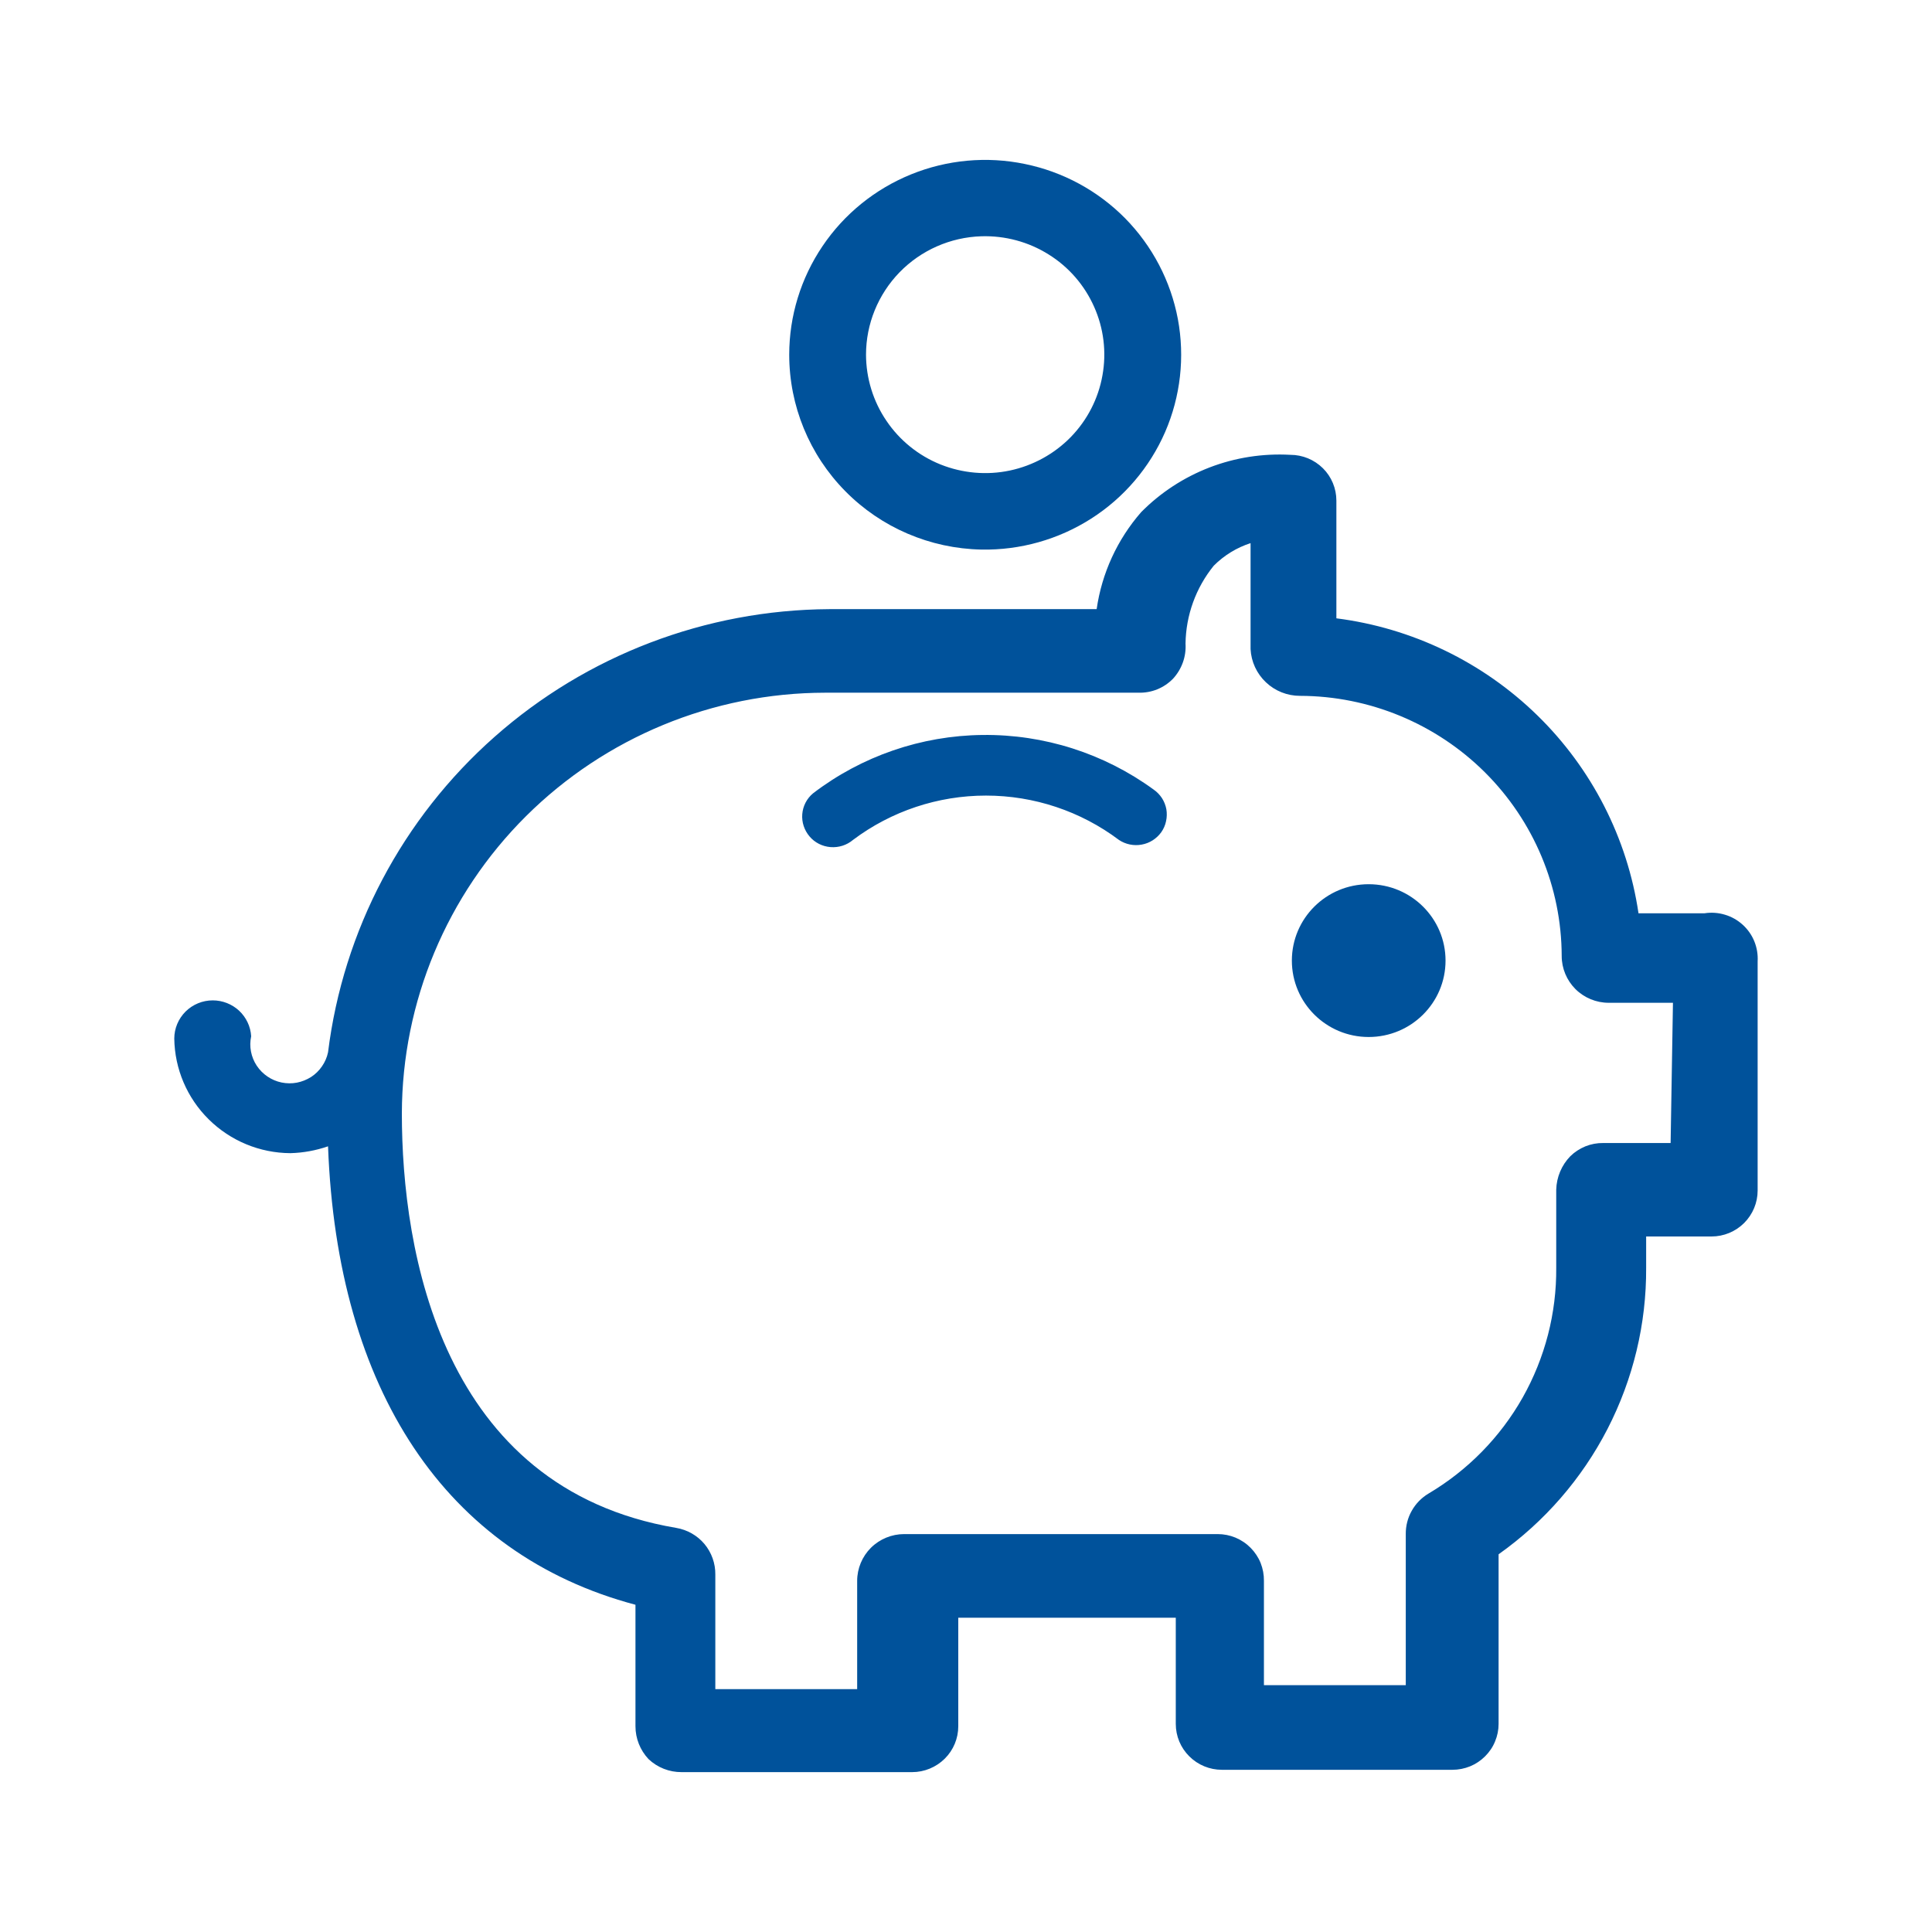 <?xml version="1.0" encoding="UTF-8"?>
<svg width="24px" height="24px" viewBox="0 0 24 24" version="1.1" xmlns="http://www.w3.org/2000/svg" xmlns:xlink="http://www.w3.org/1999/xlink">
    <!-- Generator: Sketch 61.2 (89653) - https://sketch.com -->
    <title>icon/services/finance</title>
    <desc>Created with Sketch.</desc>
    <g id="icon/services/finance" stroke="none" stroke-width="1" fill="none" fill-rule="evenodd">
        <path d="M15.824,5.647 L16.029,5.65 C16.181,5.65 16.326,5.71 16.434,5.817 C16.541,5.923 16.601,6.068 16.601,6.219 L16.601,6.219 L16.601,7.681 C17.543,7.801 18.42,8.225 19.097,8.886 C19.774,9.547 20.216,10.411 20.354,11.345 L20.354,11.345 L21.175,11.345 C21.259,11.332 21.346,11.338 21.428,11.363 C21.51,11.387 21.585,11.43 21.648,11.487 C21.711,11.544 21.761,11.615 21.793,11.694 C21.825,11.773 21.839,11.858 21.834,11.943 L21.834,11.943 L21.834,14.79 C21.834,14.941 21.773,15.086 21.666,15.193 C21.558,15.3 21.413,15.36 21.261,15.36 L21.261,15.36 L20.449,15.36 L20.449,15.749 C20.453,16.445 20.288,17.131 19.969,17.751 C19.65,18.37 19.186,18.904 18.616,19.308 L18.616,19.308 L18.616,21.415 C18.616,21.49 18.601,21.564 18.572,21.633 C18.544,21.703 18.501,21.765 18.448,21.818 C18.395,21.871 18.332,21.913 18.262,21.942 C18.193,21.97 18.118,21.985 18.043,21.985 L18.043,21.985 L15.179,21.985 C15.027,21.985 14.881,21.925 14.774,21.818 C14.666,21.711 14.606,21.567 14.606,21.415 L14.606,21.415 L14.606,20.096 L11.904,20.096 L11.904,21.444 C11.904,21.595 11.844,21.74 11.736,21.847 C11.629,21.953 11.483,22.014 11.331,22.014 L11.331,22.014 L8.467,22.014 C8.314,22.015 8.167,21.957 8.056,21.852 C7.952,21.741 7.894,21.596 7.894,21.444 L7.894,21.444 L7.894,19.935 C5.536,19.308 4.189,17.268 4.075,14.24 C3.924,14.292 3.766,14.321 3.607,14.325 C3.227,14.323 2.863,14.172 2.594,13.906 C2.324,13.64 2.17,13.279 2.165,12.901 C2.165,12.776 2.216,12.655 2.305,12.566 C2.395,12.477 2.516,12.427 2.643,12.427 C2.764,12.427 2.882,12.473 2.971,12.556 C3.059,12.639 3.113,12.752 3.12,12.873 C3.093,12.999 3.118,13.13 3.189,13.238 C3.26,13.345 3.371,13.421 3.497,13.447 C3.56,13.46 3.625,13.461 3.688,13.449 C3.75,13.437 3.81,13.413 3.864,13.379 C3.918,13.344 3.964,13.299 4,13.246 C4.036,13.194 4.062,13.135 4.075,13.072 C4.263,11.559 4.998,10.166 6.144,9.153 C7.289,8.14 8.767,7.576 10.3,7.567 L10.3,7.567 L13.623,7.567 C13.687,7.121 13.879,6.702 14.176,6.362 C14.416,6.119 14.706,5.93 15.025,5.807 C15.345,5.684 15.687,5.631 16.029,5.65 Z M15.535,6.747 C15.362,6.803 15.206,6.899 15.078,7.027 C14.855,7.302 14.732,7.643 14.727,7.995 C14.732,8.074 14.721,8.154 14.694,8.229 C14.667,8.304 14.626,8.372 14.572,8.431 C14.516,8.488 14.45,8.533 14.376,8.563 C14.302,8.593 14.223,8.607 14.143,8.605 L14.143,8.605 L10.249,8.605 C8.856,8.607 7.52,9.159 6.535,10.138 C5.55,11.118 4.995,12.446 4.992,13.831 C4.992,15.544 5.479,18.486 8.4,18.98 C8.537,19.003 8.662,19.074 8.751,19.18 C8.84,19.287 8.888,19.422 8.886,19.56 L8.886,19.56 L8.886,20.983 L10.648,20.983 L10.648,19.638 C10.648,19.484 10.71,19.336 10.819,19.227 C10.929,19.118 11.078,19.057 11.232,19.057 L11.232,19.057 L15.126,19.057 C15.203,19.057 15.278,19.072 15.348,19.101 C15.419,19.131 15.483,19.174 15.536,19.228 C15.589,19.282 15.632,19.346 15.66,19.416 C15.688,19.487 15.702,19.562 15.701,19.638 L15.701,19.638 L15.701,20.934 L17.463,20.934 L17.463,19.057 C17.462,18.956 17.487,18.856 17.537,18.768 C17.586,18.68 17.658,18.606 17.745,18.554 C18.233,18.265 18.637,17.853 18.915,17.361 C19.193,16.868 19.337,16.312 19.332,15.747 L19.332,15.747 L19.332,14.779 C19.336,14.624 19.398,14.475 19.507,14.363 C19.561,14.31 19.625,14.269 19.695,14.24 C19.765,14.212 19.84,14.198 19.916,14.199 L19.916,14.199 L20.753,14.199 L20.782,12.457 L19.984,12.457 C19.829,12.457 19.681,12.396 19.571,12.287 C19.462,12.178 19.4,12.03 19.4,11.876 C19.398,11.02 19.054,10.199 18.445,9.593 C17.836,8.988 17.01,8.646 16.149,8.644 C15.991,8.644 15.839,8.584 15.725,8.475 C15.611,8.367 15.543,8.22 15.535,8.063 L15.535,8.063 Z M17.002,10.984 C17.53,10.984 17.957,11.409 17.957,11.933 C17.957,12.457 17.53,12.882 17.002,12.882 C16.475,12.882 16.048,12.457 16.048,11.933 C16.048,11.409 16.475,10.984 17.002,10.984 Z M12.206,9.13 C12.969,9.121 13.714,9.359 14.329,9.807 C14.371,9.836 14.406,9.872 14.434,9.914 C14.461,9.956 14.48,10.004 14.489,10.053 C14.497,10.102 14.496,10.153 14.485,10.202 C14.475,10.251 14.454,10.298 14.425,10.339 C14.367,10.419 14.28,10.475 14.182,10.492 C14.084,10.51 13.982,10.489 13.9,10.434 C13.424,10.076 12.844,9.883 12.248,9.883 C11.652,9.883 11.072,10.076 10.596,10.434 C10.519,10.499 10.419,10.531 10.317,10.523 C10.216,10.515 10.122,10.468 10.057,10.391 C9.991,10.314 9.958,10.214 9.966,10.114 C9.974,10.013 10.022,9.92 10.1,9.855 C10.704,9.393 11.444,9.138 12.206,9.13 Z M11.318,2.166 C11.766,1.984 12.258,1.939 12.731,2.037 C13.205,2.134 13.638,2.369 13.977,2.712 C14.315,3.056 14.543,3.491 14.632,3.964 C14.72,4.437 14.665,4.925 14.474,5.366 C14.282,5.807 13.963,6.182 13.556,6.442 C13.149,6.702 12.674,6.836 12.191,6.827 C11.553,6.814 10.946,6.554 10.5,6.101 C10.054,5.649 9.804,5.04 9.804,4.406 C9.804,3.926 9.948,3.456 10.218,3.057 C10.487,2.658 10.87,2.348 11.318,2.166 Z M12.191,2.935 C11.806,2.947 11.442,3.108 11.175,3.382 C10.908,3.657 10.758,4.024 10.758,4.406 C10.759,4.699 10.847,4.986 11.012,5.228 C11.176,5.471 11.41,5.66 11.684,5.77 C11.957,5.879 12.257,5.906 12.545,5.845 C12.833,5.784 13.097,5.639 13.302,5.429 C13.507,5.218 13.644,4.952 13.695,4.663 C13.747,4.375 13.711,4.078 13.591,3.81 C13.472,3.542 13.275,3.315 13.025,3.16 C12.776,3.004 12.485,2.926 12.191,2.935 Z" id="Icon" fill="#00529B"></path>
    </g>
</svg>